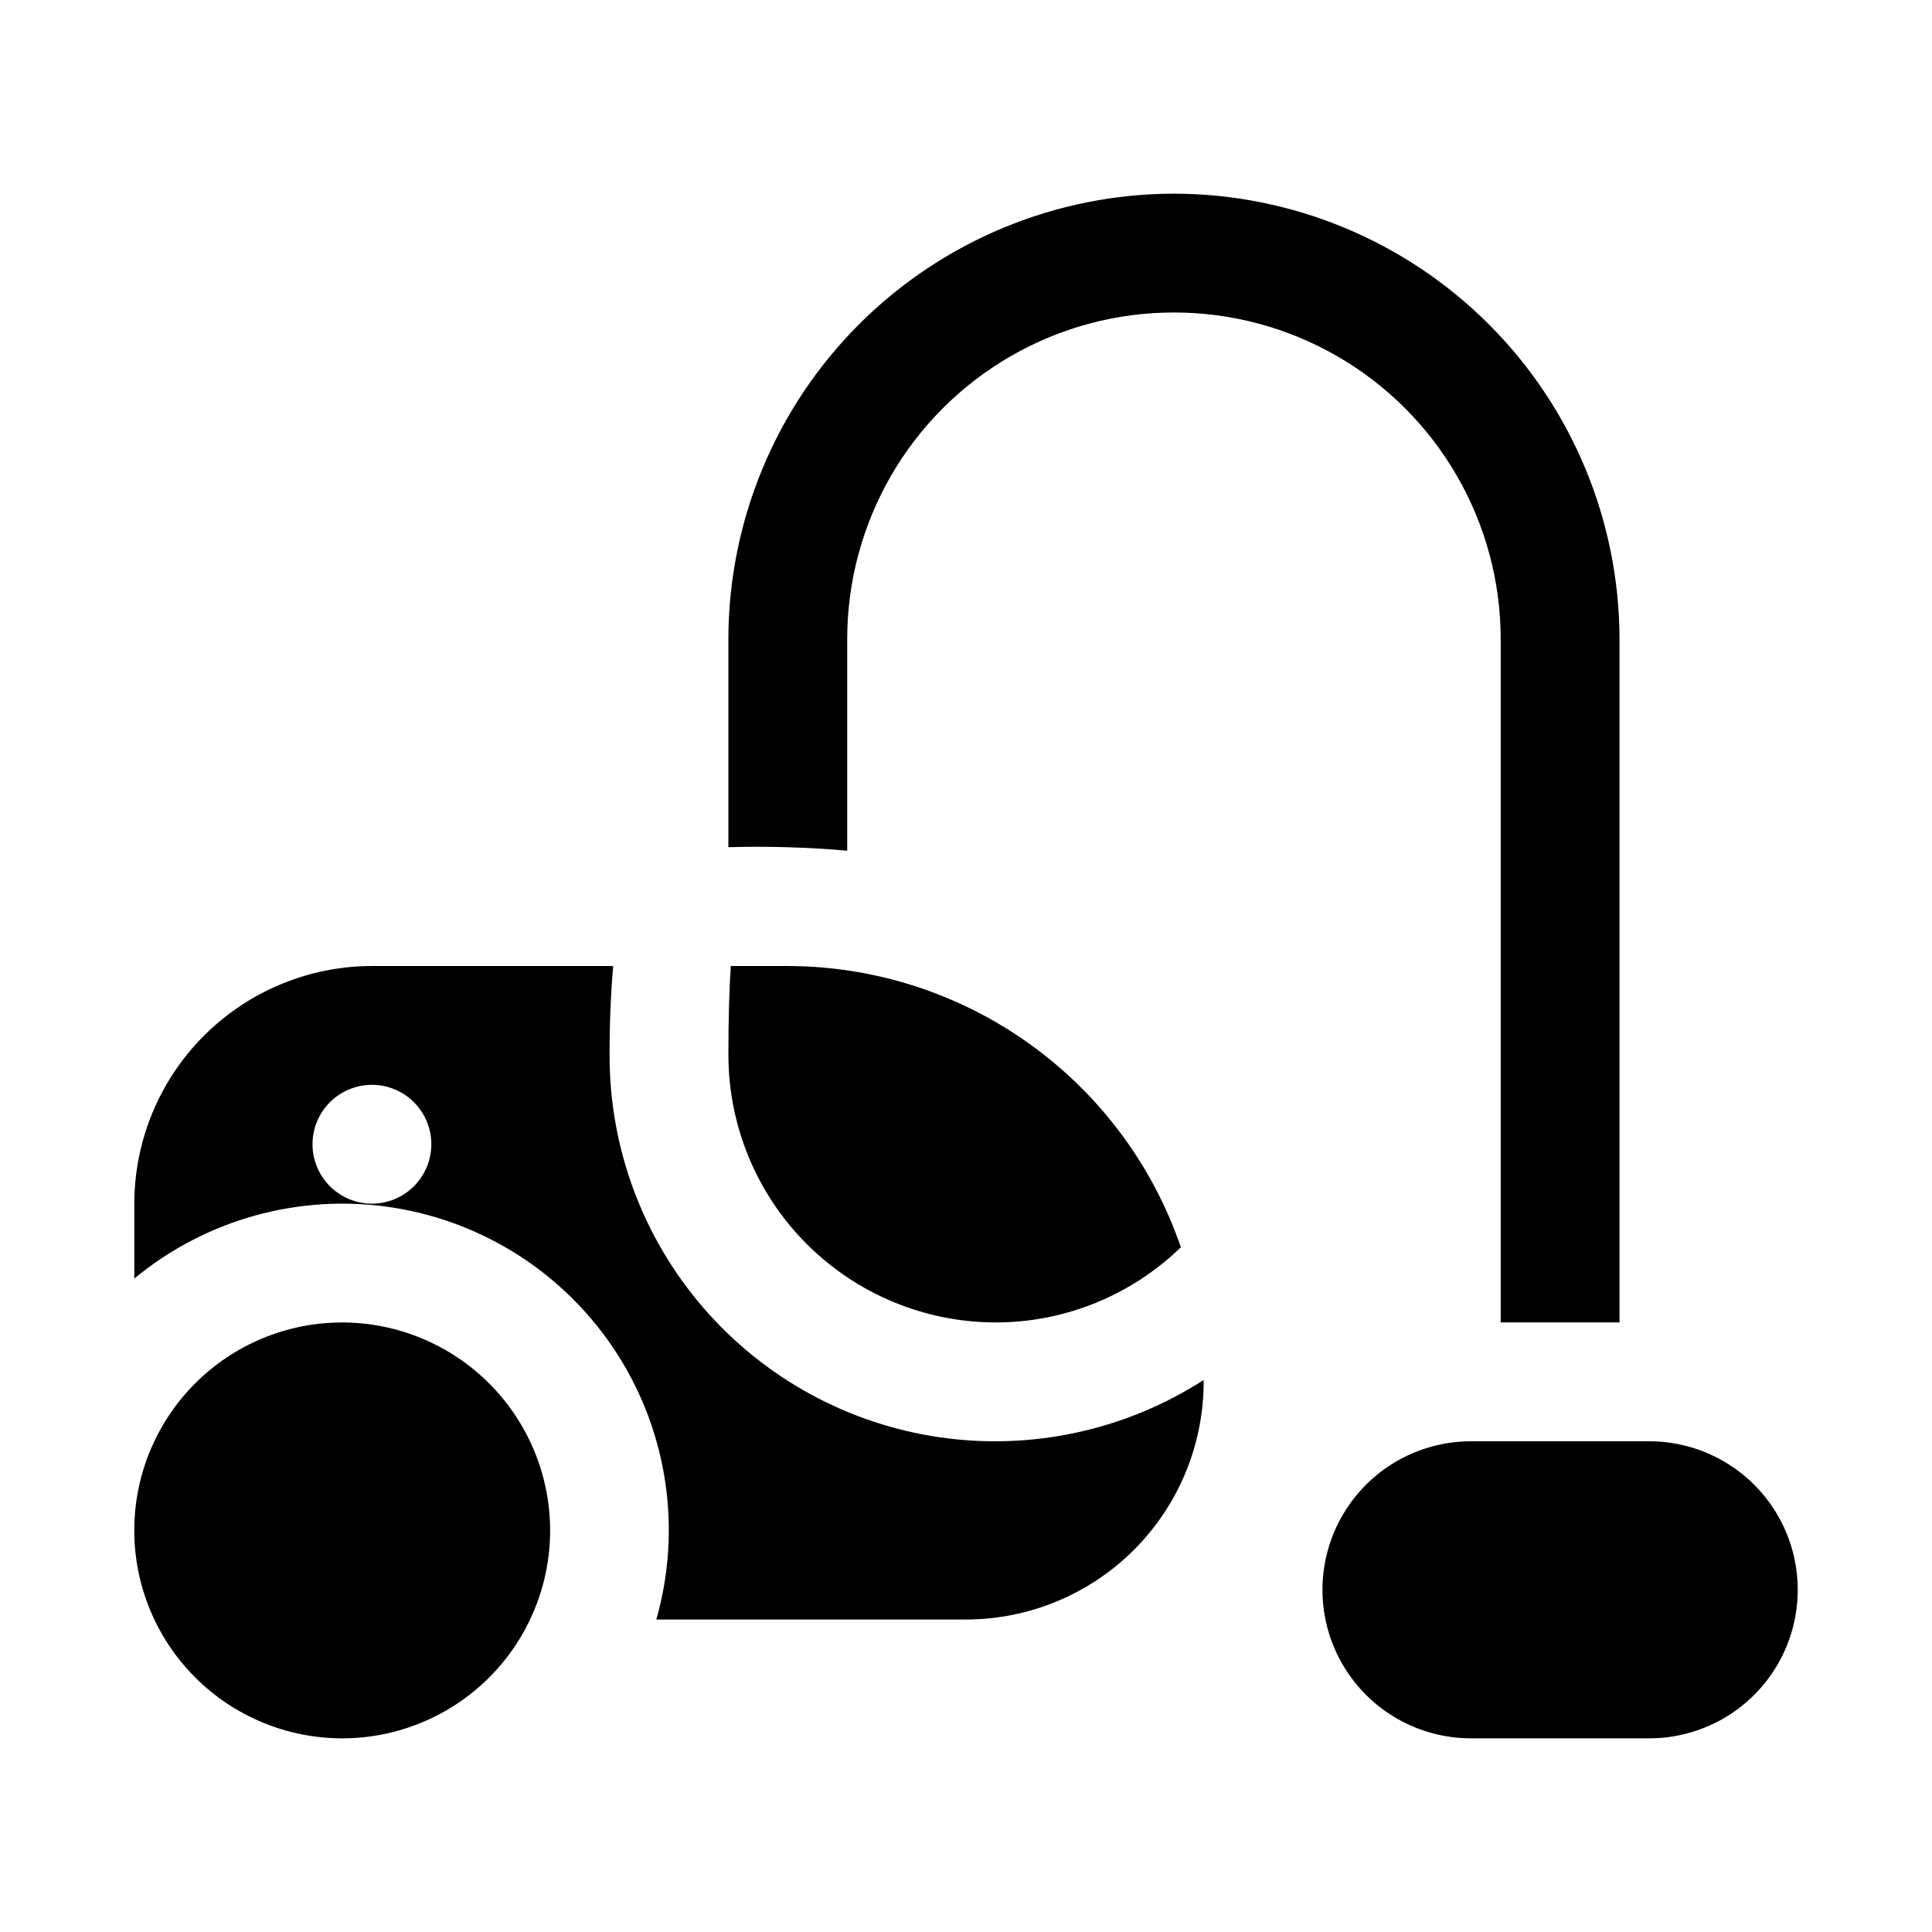 <?xml version="1.0" encoding="UTF-8"?>
<!-- Uploaded to: ICON Repo, www.svgrepo.com, Generator: ICON Repo Mixer Tools -->
<svg fill="#000000" width="800px" height="800px" version="1.1" viewBox="144 144 512 512" xmlns="http://www.w3.org/2000/svg">
 <path d="m289.79 549.57c0 14.613-5.805 28.633-16.137 38.965-10.336 10.336-24.352 16.141-38.965 16.141-14.617 0-28.633-5.805-38.965-16.141-10.336-10.332-16.141-24.352-16.141-38.965 0-14.613 5.805-28.629 16.141-38.965 10.332-10.332 24.348-16.141 38.965-16.141 14.609 0.02 28.613 5.832 38.945 16.16 10.328 10.332 16.141 24.336 16.156 38.945zm291.27-23.617h-47.23c-14.062 0-27.059 7.504-34.09 19.684-7.031 12.176-7.031 27.18 0 39.359 7.031 12.176 20.027 19.68 34.09 19.68h47.23c14.062 0 27.055-7.504 34.086-19.68 7.031-12.18 7.031-27.184 0-39.359-7.031-12.18-20.023-19.684-34.086-19.684zm-173.18-31.488c18.324-0.016 35.918-7.168 49.059-19.934-7.449-21.719-21.488-40.57-40.16-53.93s-41.043-20.559-64.004-20.598h-15.117c-0.414 6.473-0.625 14.258-0.625 23.613 0.02 18.785 7.492 36.793 20.773 50.074 13.281 13.285 31.289 20.754 50.074 20.773zm55.105 15.746c-0.02 16.695-6.66 32.703-18.469 44.512-11.805 11.805-27.812 18.445-44.508 18.465h-82.078c6.789-23.832 3.031-49.434-10.32-70.309-13.352-20.875-35.012-35.023-59.492-38.859-24.484-3.832-49.434 3.016-68.527 18.809v-19.848c0.02-16.699 6.66-32.707 18.465-44.512 11.805-11.809 27.812-18.449 44.512-18.465h63.93c-0.602 6.926-0.953 14.684-0.953 23.613-0.043 24.602 8.793 48.387 24.883 66.996 16.09 18.605 38.352 30.785 62.699 34.297 24.344 3.512 49.141-1.879 69.832-15.184zm-204.68-62.977c0-4.176-1.656-8.18-4.609-11.133s-6.957-4.609-11.133-4.609c-4.176 0-8.18 1.656-11.133 4.609s-4.613 6.957-4.613 11.133 1.66 8.18 4.613 11.133 6.957 4.613 11.133 4.613c4.176 0 8.18-1.66 11.133-4.613s4.609-6.957 4.609-11.133zm196.8-251.91c-31.305 0.035-61.32 12.488-83.457 34.625s-34.59 52.152-34.621 83.457v55.105c10.504-0.289 21.016 0.023 31.488 0.926v-56.031c0-30.938 16.504-59.523 43.293-74.992 26.793-15.469 59.801-15.469 86.594 0 26.793 15.469 43.297 44.055 43.297 74.992v181.05h31.488v-181.05c-0.035-31.305-12.484-61.32-34.625-83.457-22.137-22.137-52.148-34.59-83.457-34.625z"/>
</svg>